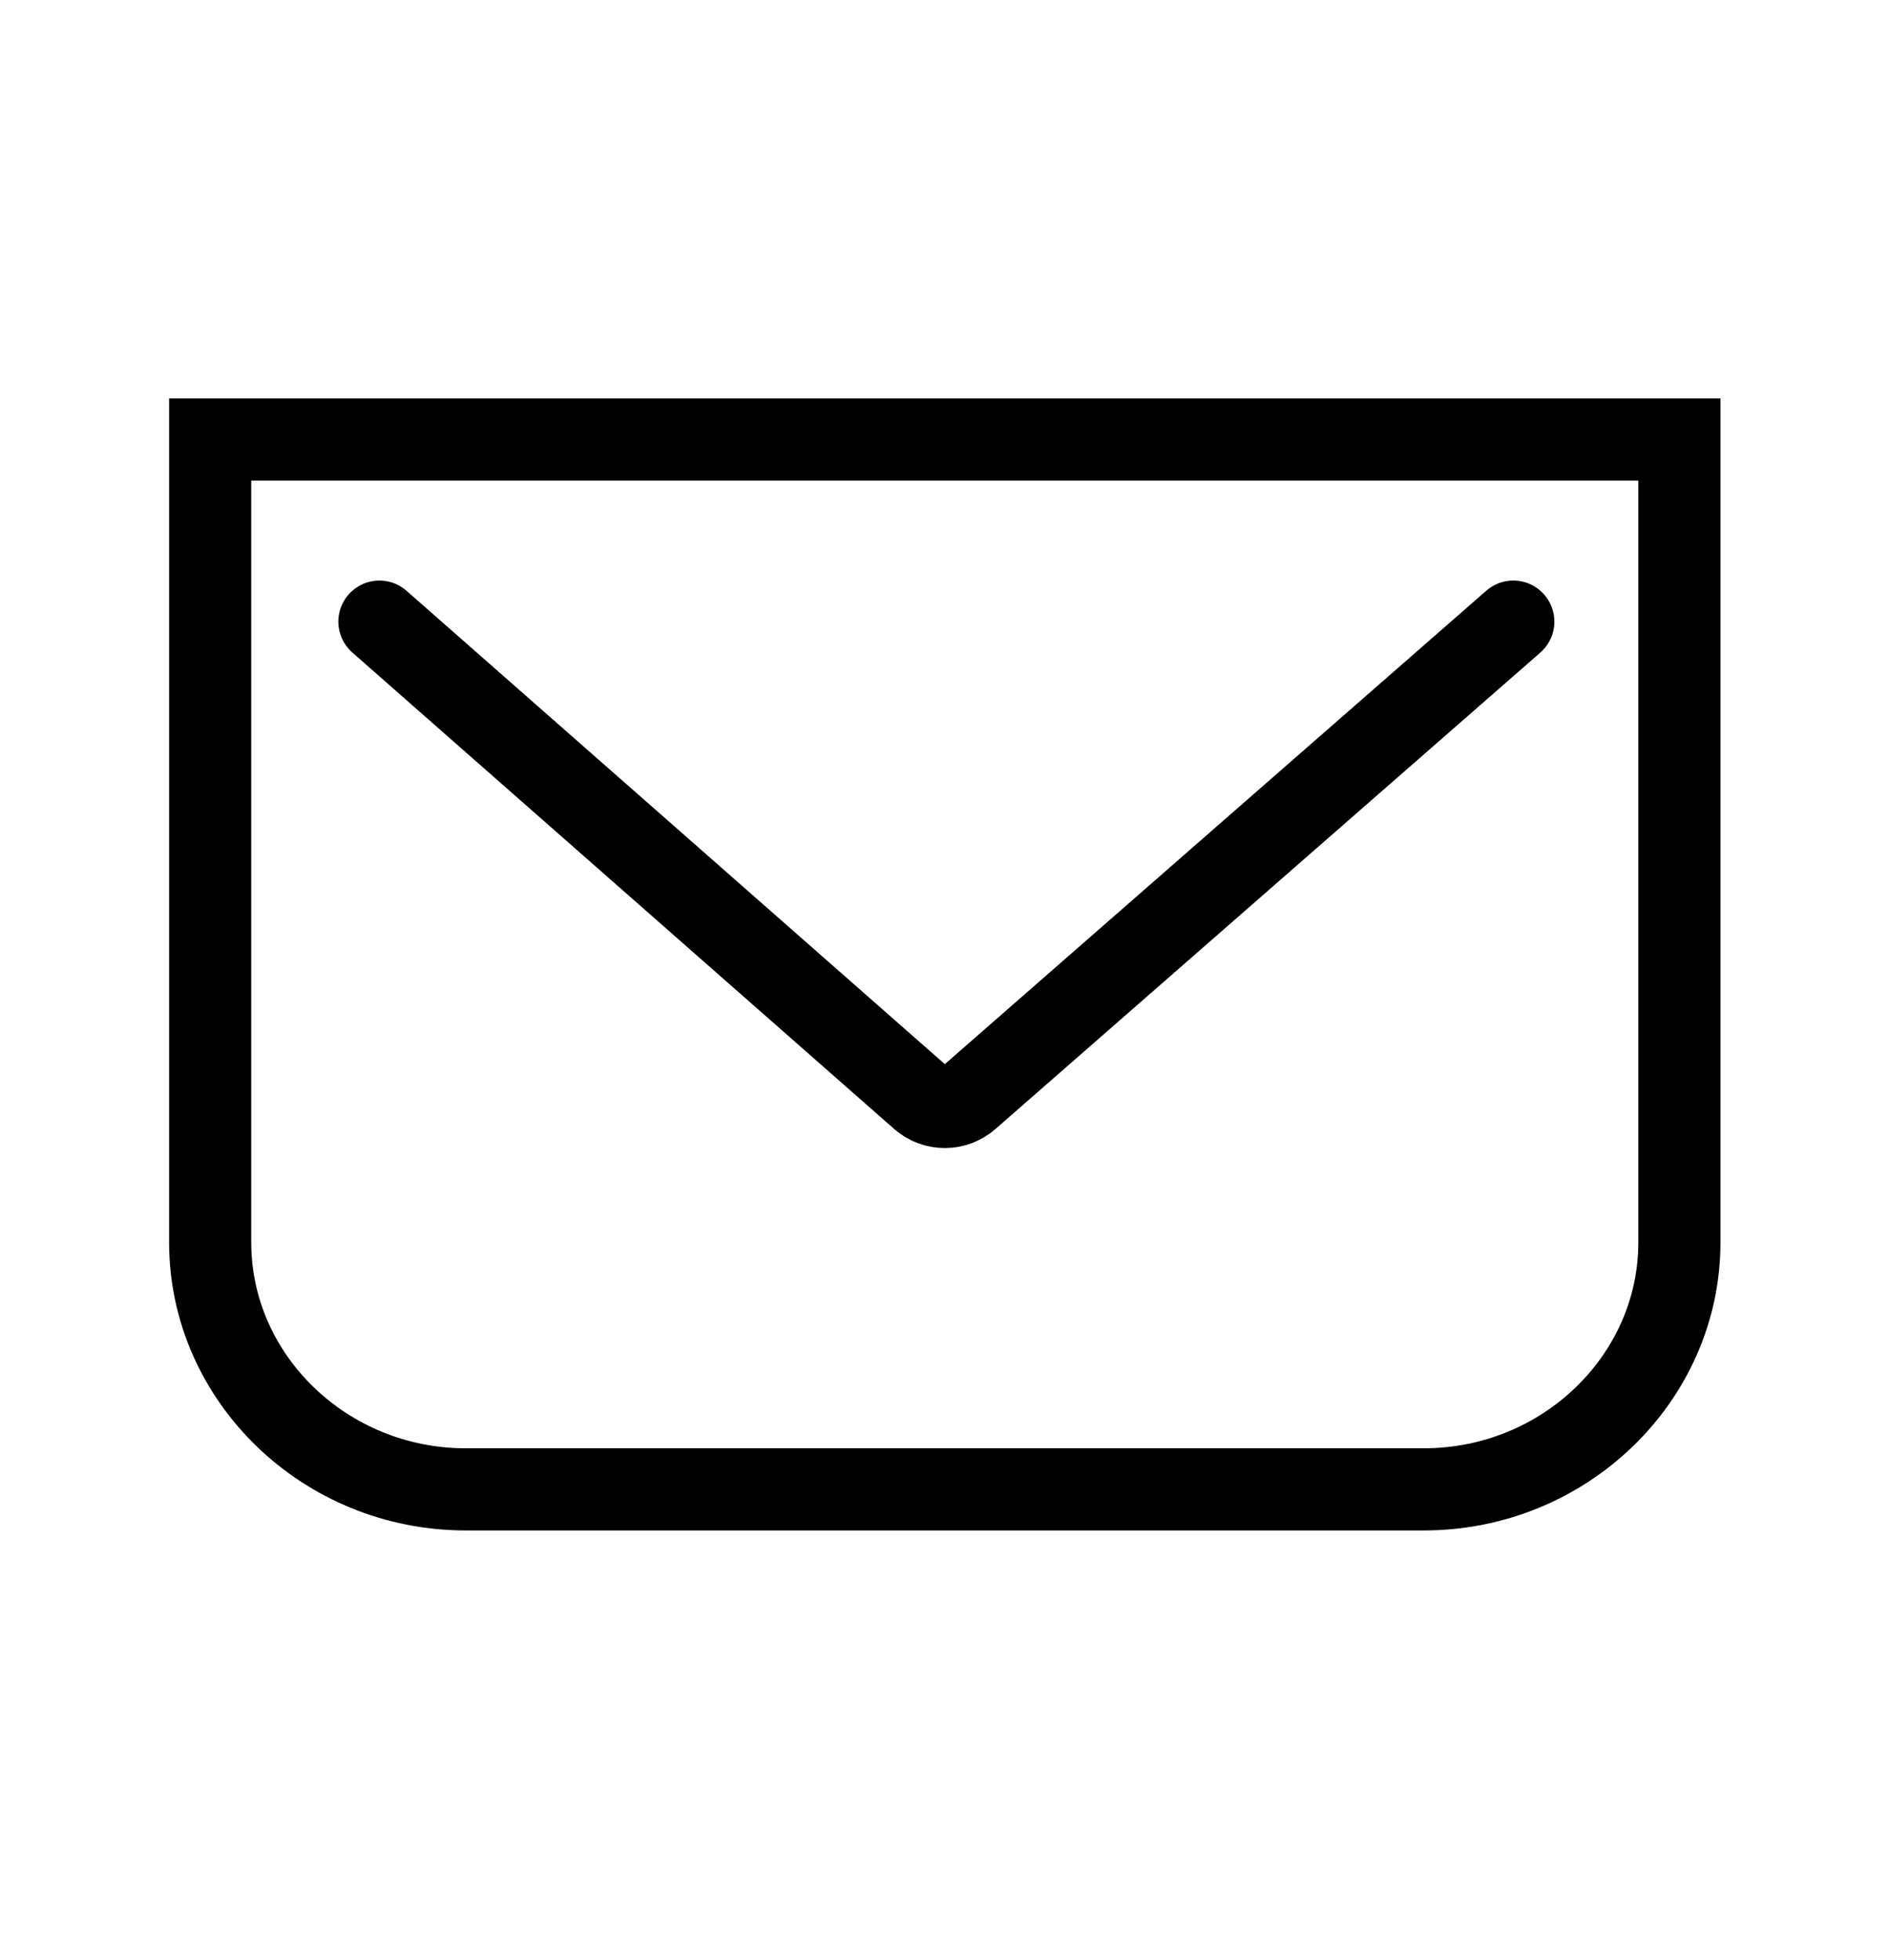<svg xmlns="http://www.w3.org/2000/svg" width="27" height="28" viewBox="0 0 27 28" fill="none"><path d="M5.423 8.882L13.168 15.69C13.359 15.858 13.649 15.858 13.84 15.691L21.63 8.882M3.004 6.28H24.004V17.751C24.004 19.692 22.36 21.28 20.352 21.28H6.656C4.647 21.28 3.004 19.692 3.004 17.751V6.28Z" stroke="black" stroke-width="1.174" stroke-miterlimit="10" stroke-linecap="round"></path></svg>